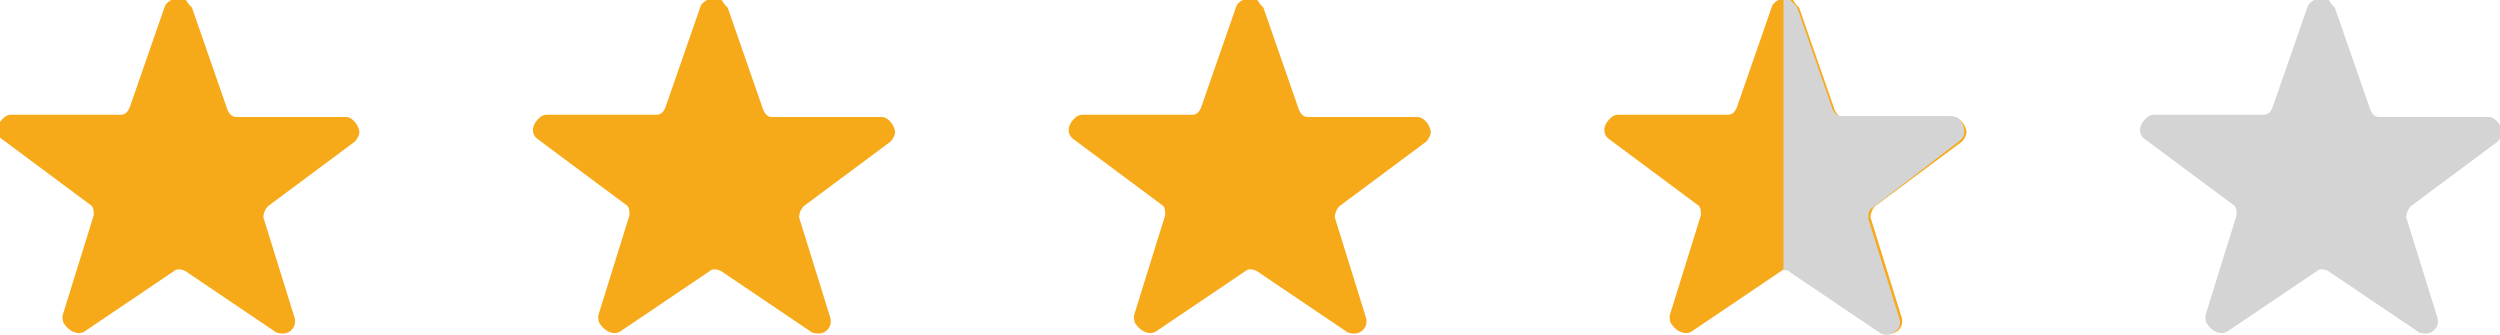 <?xml version="1.0" encoding="utf-8"?>
<!-- Generator: Adobe Illustrator 19.0.0, SVG Export Plug-In . SVG Version: 6.00 Build 0)  -->
<svg version="1.1" id="Calque_1" xmlns="http://www.w3.org/2000/svg" xmlns:xlink="http://www.w3.org/1999/xlink" x="0px" y="0px"
	 viewBox="-423 273 112 15" style="enable-background:new -423 273 112 15;" xml:space="preserve">
<style type="text/css">
	.st0{fill:#F7AA19;}
	.st1{fill:#D4D4D4;}
</style>
<g id="Groupe_1463" transform="translate(-792 -232.259)">
	<path id="Tracé_1130" class="st0" d="M377.6,505.6l1.6,4.6c0.1,0.2,0.2,0.3,0.4,0.3l4.9,0c0.3,0,0.6,0.4,0.6,0.7
		c0,0.1-0.1,0.3-0.2,0.4l-3.9,2.9c-0.1,0.1-0.2,0.3-0.2,0.5l1.4,4.5c0.1,0.4-0.2,0.7-0.5,0.7c-0.1,0-0.3,0-0.4-0.1l-4-2.7
		c-0.2-0.1-0.4-0.1-0.5,0l-4,2.7c-0.3,0.2-0.7,0-0.9-0.3c-0.1-0.1-0.1-0.3-0.1-0.4l1.4-4.5c0-0.2,0-0.4-0.2-0.5l-3.9-2.9
		c-0.3-0.2-0.3-0.6,0-0.9c0.1-0.1,0.2-0.2,0.4-0.2l4.9,0c0.2,0,0.3-0.1,0.4-0.3l1.6-4.6c0.2-0.3,0.6-0.4,0.9-0.3
		C377.4,505.4,377.5,505.5,377.6,505.6z"/>
	<path id="Tracé_1131" class="st0" d="M401.6,505.6l1.6,4.6c0.1,0.2,0.2,0.3,0.4,0.3l4.9,0c0.3,0,0.6,0.4,0.6,0.7
		c0,0.1-0.1,0.3-0.2,0.4l-3.9,2.9c-0.1,0.1-0.2,0.3-0.2,0.5l1.4,4.5c0.1,0.4-0.2,0.7-0.5,0.7c-0.1,0-0.3,0-0.4-0.1l-4-2.7
		c-0.2-0.1-0.4-0.1-0.5,0l-4,2.7c-0.3,0.2-0.7,0-0.9-0.3c-0.1-0.1-0.1-0.3-0.1-0.4l1.4-4.5c0-0.2,0-0.4-0.2-0.5l-3.9-2.9
		c-0.3-0.2-0.3-0.6,0-0.9c0.1-0.1,0.2-0.2,0.4-0.2l4.9,0c0.2,0,0.3-0.1,0.4-0.3l1.6-4.6c0.2-0.3,0.6-0.4,0.9-0.3
		C401.4,505.4,401.5,505.5,401.6,505.6z"/>
	<path id="Tracé_1132" class="st0" d="M425.6,505.6l1.6,4.6c0.1,0.2,0.2,0.3,0.4,0.3l4.9,0c0.3,0,0.6,0.4,0.6,0.7
		c0,0.1-0.1,0.3-0.2,0.4l-3.9,2.9c-0.1,0.1-0.2,0.3-0.2,0.5l1.4,4.5c0.1,0.4-0.2,0.7-0.5,0.7c-0.1,0-0.3,0-0.4-0.1l-4-2.7
		c-0.2-0.1-0.4-0.1-0.5,0l-4,2.7c-0.3,0.2-0.7,0-0.9-0.3c-0.1-0.1-0.1-0.3-0.1-0.4l1.4-4.5c0-0.2,0-0.4-0.2-0.5l-3.9-2.9
		c-0.3-0.2-0.3-0.6,0-0.9c0.1-0.1,0.2-0.2,0.4-0.2l4.9,0c0.2,0,0.3-0.1,0.4-0.3l1.6-4.6c0.2-0.3,0.6-0.4,0.9-0.3
		C425.4,505.4,425.5,505.5,425.6,505.6z"/>
	<path id="Tracé_1133" class="st0" d="M449.6,505.6l1.6,4.6c0.1,0.2,0.2,0.3,0.4,0.3l4.9,0c0.3,0,0.6,0.4,0.6,0.7
		c0,0.1-0.1,0.3-0.2,0.4l-3.9,2.9c-0.1,0.1-0.2,0.3-0.2,0.5l1.4,4.5c0.1,0.4-0.2,0.7-0.5,0.7c-0.1,0-0.3,0-0.4-0.1l-4-2.7
		c-0.2-0.1-0.4-0.1-0.5,0l-4,2.7c-0.3,0.2-0.7,0-0.9-0.3c-0.1-0.1-0.1-0.3-0.1-0.4l1.4-4.5c0-0.2,0-0.4-0.2-0.5l-3.9-2.9
		c-0.3-0.2-0.3-0.6,0-0.9c0.1-0.1,0.2-0.2,0.4-0.2l4.9,0c0.2,0,0.3-0.1,0.4-0.3l1.6-4.6c0.2-0.3,0.6-0.4,0.9-0.3
		C449.4,505.4,449.5,505.5,449.6,505.6z"/>
	<path id="Tracé_1134" class="st1" d="M473.6,505.6l1.6,4.6c0.1,0.2,0.2,0.3,0.4,0.3l4.9,0c0.3,0,0.6,0.4,0.6,0.7
		c0,0.1-0.1,0.3-0.2,0.4l-3.9,2.9c-0.1,0.1-0.2,0.3-0.2,0.5l1.4,4.5c0.1,0.4-0.2,0.7-0.5,0.7c-0.1,0-0.3,0-0.4-0.1l-4-2.7
		c-0.2-0.1-0.4-0.1-0.5,0l-4,2.7c-0.3,0.2-0.7,0-0.9-0.3c-0.1-0.1-0.1-0.3-0.1-0.4l1.4-4.5c0-0.2,0-0.4-0.2-0.5l-3.9-2.9
		c-0.3-0.2-0.3-0.6,0-0.9c0.1-0.1,0.2-0.2,0.4-0.2l4.9,0c0.2,0,0.3-0.1,0.4-0.3l1.6-4.6c0.2-0.3,0.6-0.4,0.9-0.3
		C473.4,505.4,473.5,505.5,473.6,505.6z"/>
</g>
<path class="st1" d="M-335.2,279.3c0.1-0.1,0.2-0.2,0.2-0.4c0-0.3-0.2-0.7-0.6-0.7l-4.9,0c-0.2,0-0.3-0.1-0.4-0.3l-1.6-4.6
	c-0.1-0.1-0.2-0.2-0.3-0.3c-0.1-0.1-0.2-0.1-0.3-0.1v12.2c0.1,0,0.2,0,0.3,0.1l4,2.7c0.1,0.1,0.3,0.1,0.4,0.1
	c0.4-0.1,0.6-0.4,0.5-0.7l-1.4-4.5c0-0.2,0-0.4,0.2-0.5L-335.2,279.3z"/>
</svg>
